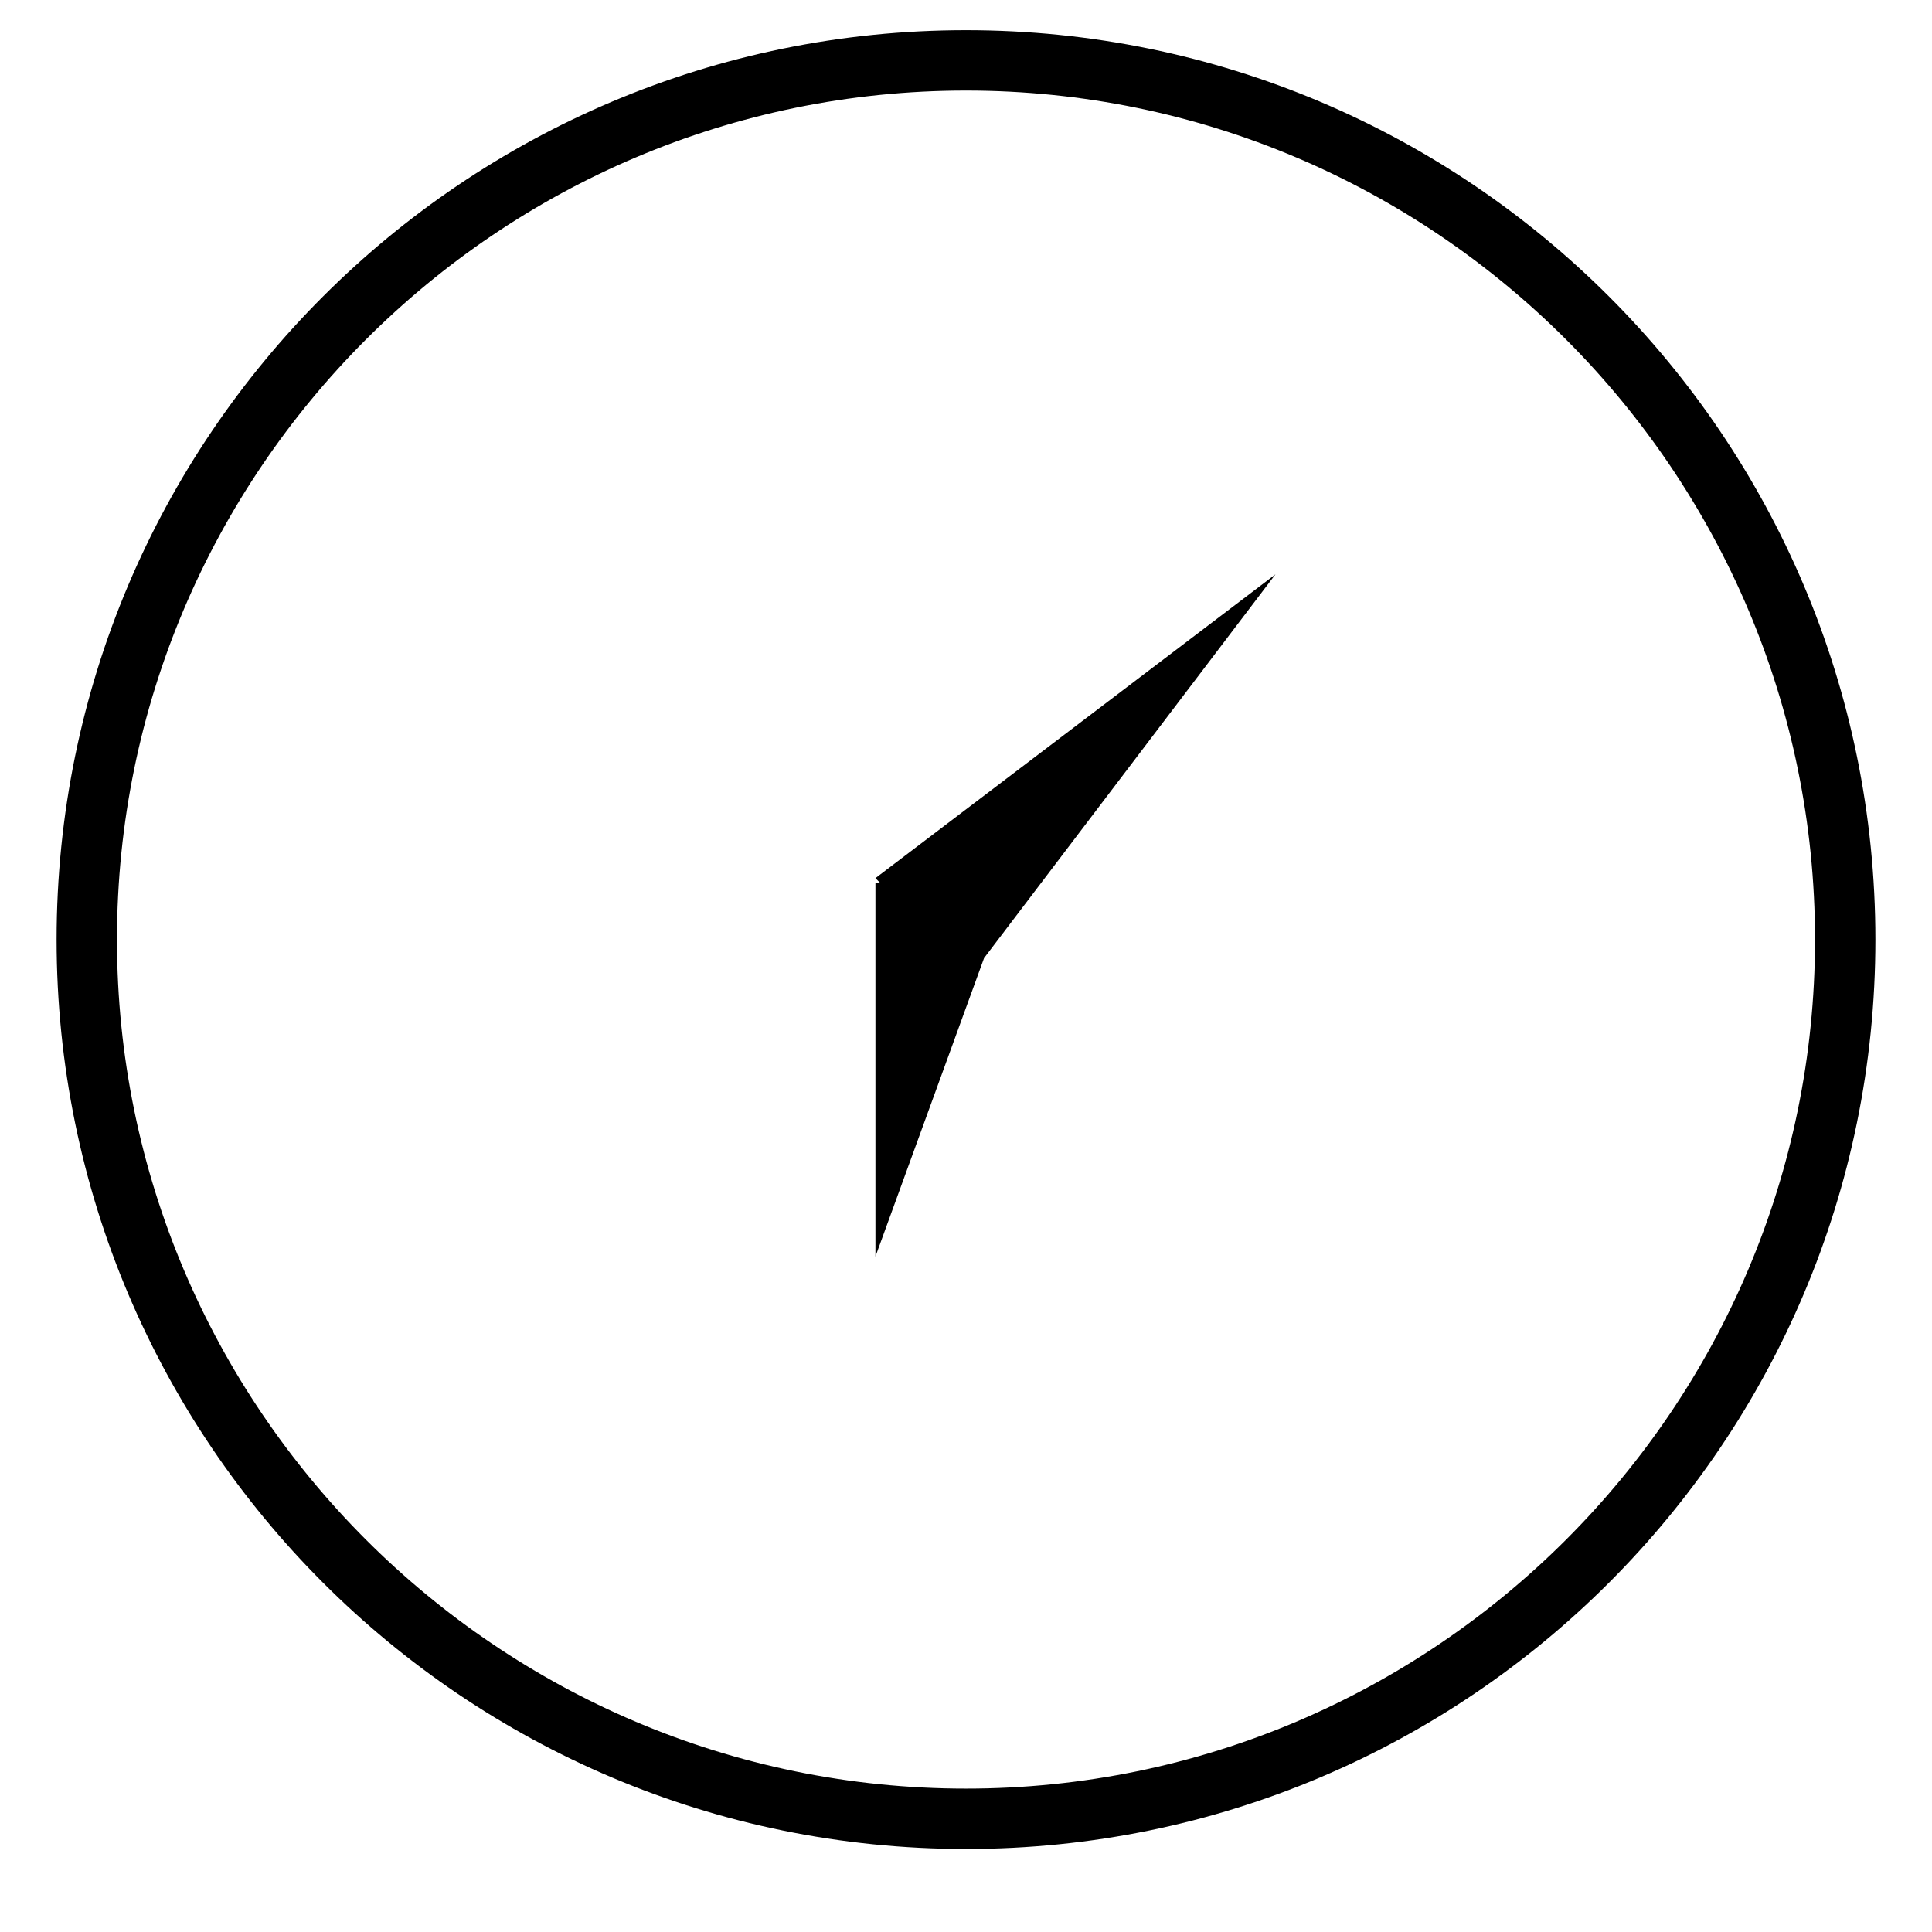 <?xml version="1.0" encoding="utf-8"?>
<!-- Generator: Adobe Illustrator 17.0.0, SVG Export Plug-In . SVG Version: 6.00 Build 0)  -->
<!DOCTYPE svg PUBLIC "-//W3C//DTD SVG 1.1//EN" "http://www.w3.org/Graphics/SVG/1.1/DTD/svg11.dtd">
<svg version="1.1" id="Capa_1" xmlns="http://www.w3.org/2000/svg" xmlns:xlink="http://www.w3.org/1999/xlink" x="0px" y="0px"
	 width="64px" height="64px" viewBox="0 0 64 64" enable-background="new 0 0 64 64" xml:space="preserve">
<path d="M29,29.09l13.252-10.065l-9.654,12.713L29,41.625V29.237h0.146L29,29.09z M62.125,31.125
	C62.125,47.763,48.638,61.25,32,61.25S1.875,47.763,1.875,31.125S15.362,1,32,1S62.125,14.487,62.125,31.125z M60.125,31.125
	C60.125,15.617,47.508,3,32,3S3.875,15.617,3.875,31.125S16.492,59.25,32,59.25S60.125,46.633,60.125,31.125z"/>
</svg>
